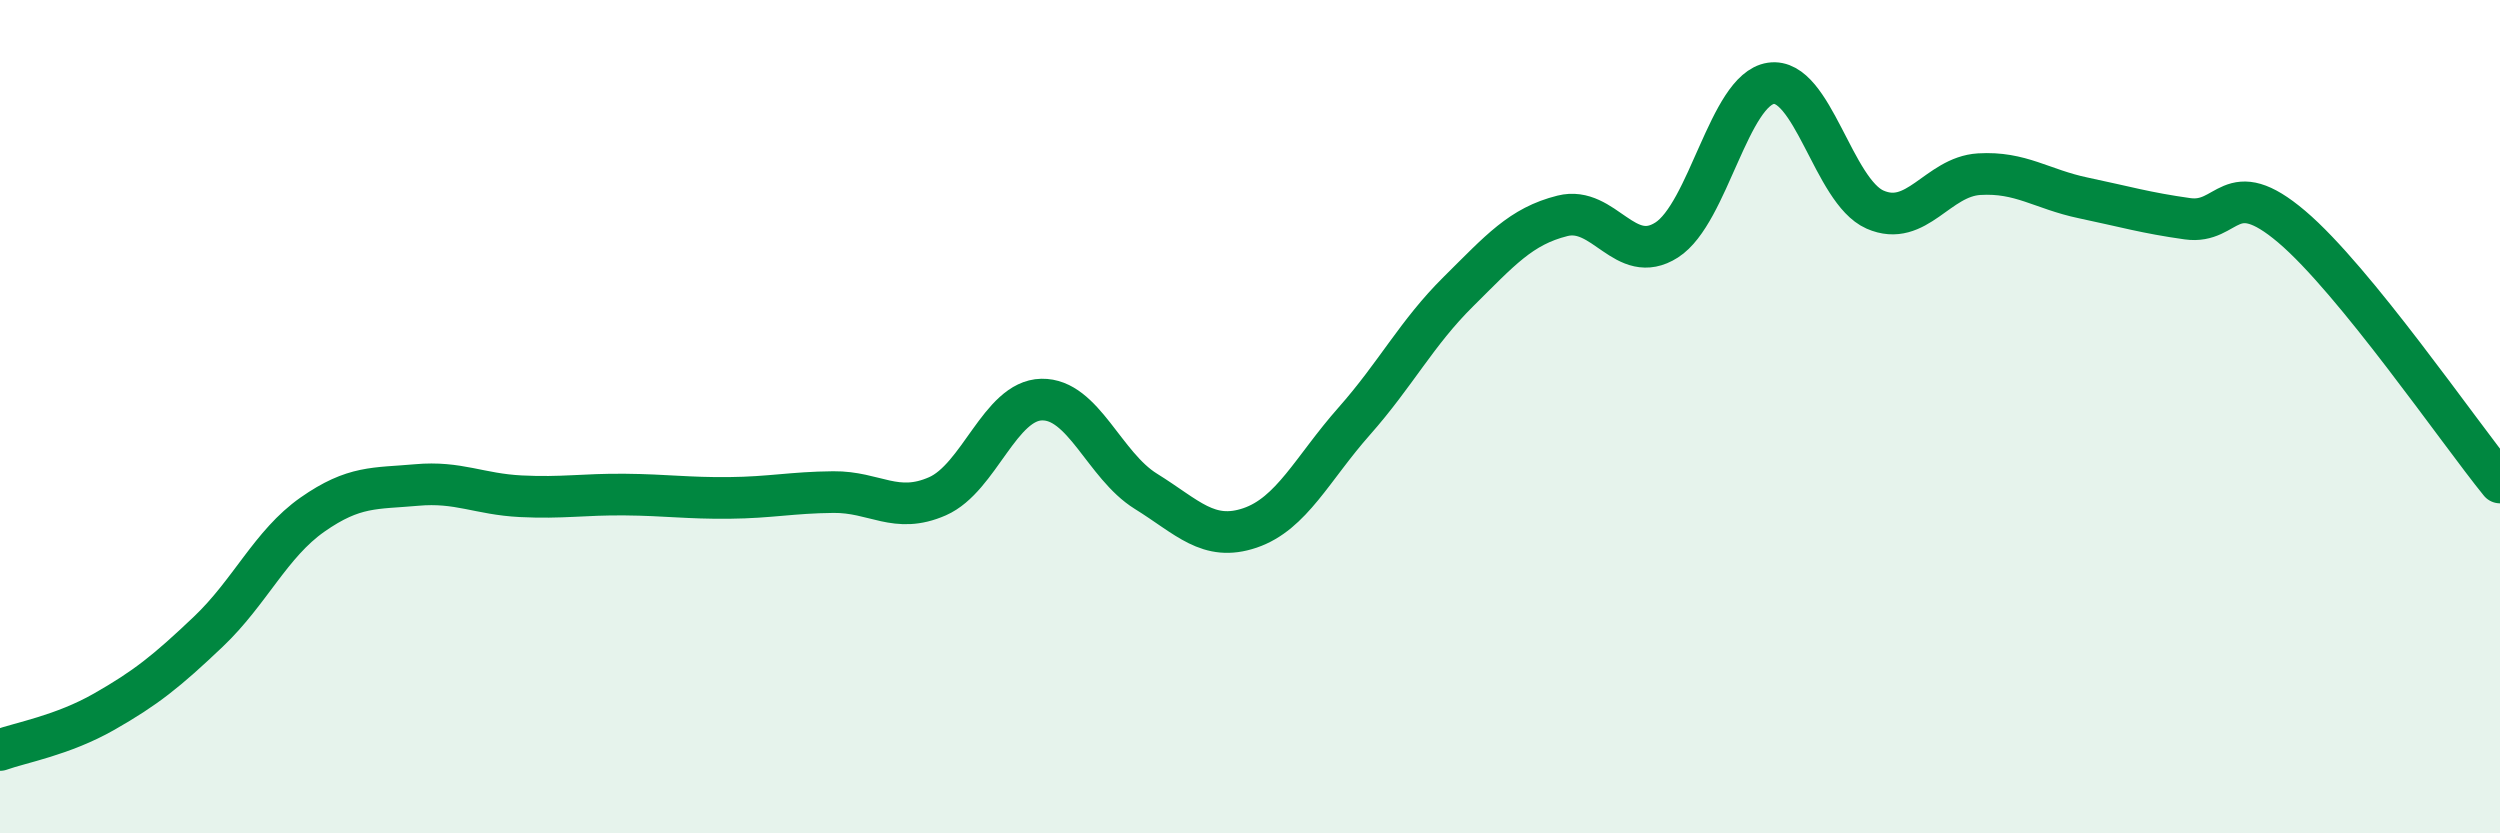 
    <svg width="60" height="20" viewBox="0 0 60 20" xmlns="http://www.w3.org/2000/svg">
      <path
        d="M 0,18 C 0.5,17.82 1.5,17.65 2.5,17.08 C 3.5,16.51 4,16.11 5,15.16 C 6,14.21 6.5,13.05 7.5,12.35 C 8.5,11.65 9,11.73 10,11.64 C 11,11.55 11.5,11.86 12.5,11.91 C 13.5,11.96 14,11.86 15,11.87 C 16,11.88 16.5,11.96 17.5,11.95 C 18.5,11.94 19,11.82 20,11.81 C 21,11.8 21.5,12.35 22.5,11.91 C 23.5,11.47 24,9.61 25,9.59 C 26,9.57 26.5,11.17 27.5,11.79 C 28.5,12.41 29,13.01 30,12.67 C 31,12.33 31.5,11.24 32.5,10.11 C 33.5,8.98 34,7.99 35,7 C 36,6.01 36.5,5.43 37.5,5.18 C 38.5,4.93 39,6.4 40,5.76 C 41,5.12 41.5,2.15 42.5,2 C 43.5,1.85 44,4.59 45,5.03 C 46,5.47 46.5,4.24 47.5,4.18 C 48.5,4.12 49,4.54 50,4.75 C 51,4.96 51.5,5.11 52.5,5.25 C 53.5,5.39 53.5,4.17 55,5.44 C 56.5,6.71 59,10.35 60,11.58L60 20L0 20Z"
        fill="#008740"
        opacity="0.1"
        stroke-linecap="round"
        stroke-linejoin="round"
      />
      <path
        d="M 0,18 C 0.5,17.82 1.5,17.65 2.5,17.08 C 3.5,16.51 4,16.11 5,15.16 C 6,14.21 6.5,13.05 7.5,12.35 C 8.5,11.65 9,11.73 10,11.64 C 11,11.55 11.5,11.86 12.5,11.91 C 13.5,11.96 14,11.86 15,11.87 C 16,11.88 16.5,11.96 17.5,11.95 C 18.5,11.94 19,11.82 20,11.81 C 21,11.8 21.5,12.35 22.5,11.91 C 23.5,11.47 24,9.61 25,9.59 C 26,9.57 26.5,11.17 27.5,11.79 C 28.5,12.41 29,13.01 30,12.67 C 31,12.33 31.5,11.24 32.5,10.11 C 33.5,8.98 34,7.99 35,7 C 36,6.01 36.5,5.43 37.5,5.18 C 38.5,4.93 39,6.4 40,5.76 C 41,5.12 41.5,2.15 42.5,2 C 43.5,1.85 44,4.59 45,5.03 C 46,5.47 46.5,4.24 47.5,4.18 C 48.5,4.12 49,4.54 50,4.75 C 51,4.96 51.5,5.11 52.5,5.25 C 53.5,5.39 53.5,4.17 55,5.44 C 56.5,6.71 59,10.35 60,11.58"
        stroke="#008740"
        stroke-width="1"
        fill="none"
        stroke-linecap="round"
        stroke-linejoin="round"
      />
    </svg>
  
